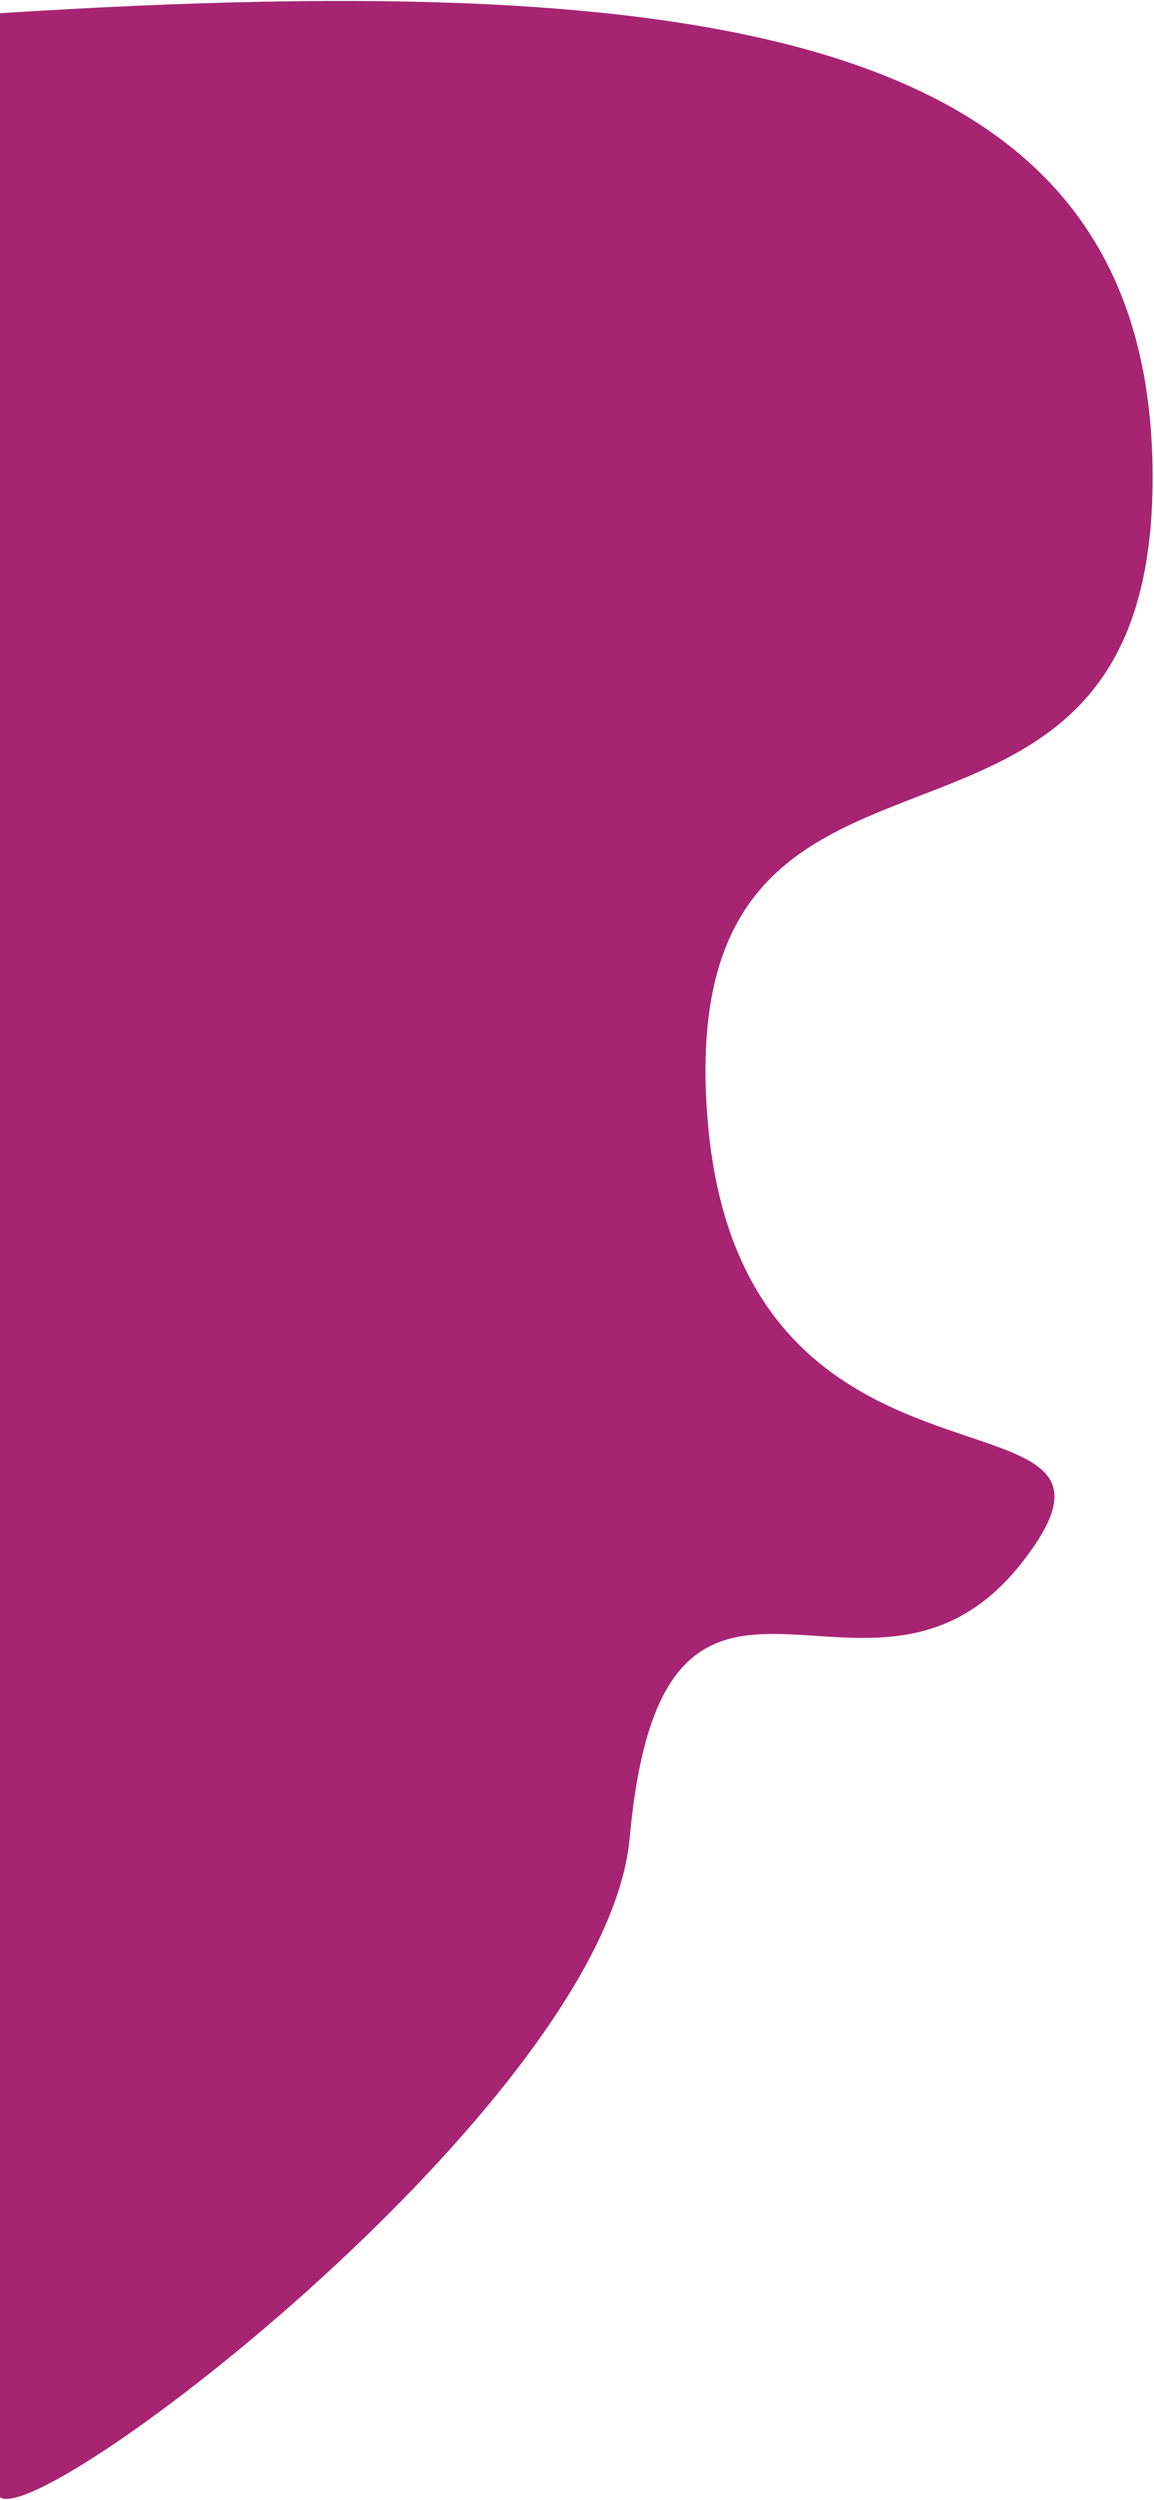 <?xml version="1.0" encoding="UTF-8"?> <svg xmlns="http://www.w3.org/2000/svg" width="394" height="853" viewBox="0 0 394 853" fill="none"> <path d="M393.5 166C395.5 13.5 252 -11.5 0 4.5V852C15.333 862.667 206.935 715.72 215 627C226.5 500.5 297 599.5 349 533C401 466.5 252.58 525.046 241.5 381C229.5 225 391.5 318.5 393.5 166Z" fill="#A62472"></path> </svg> 